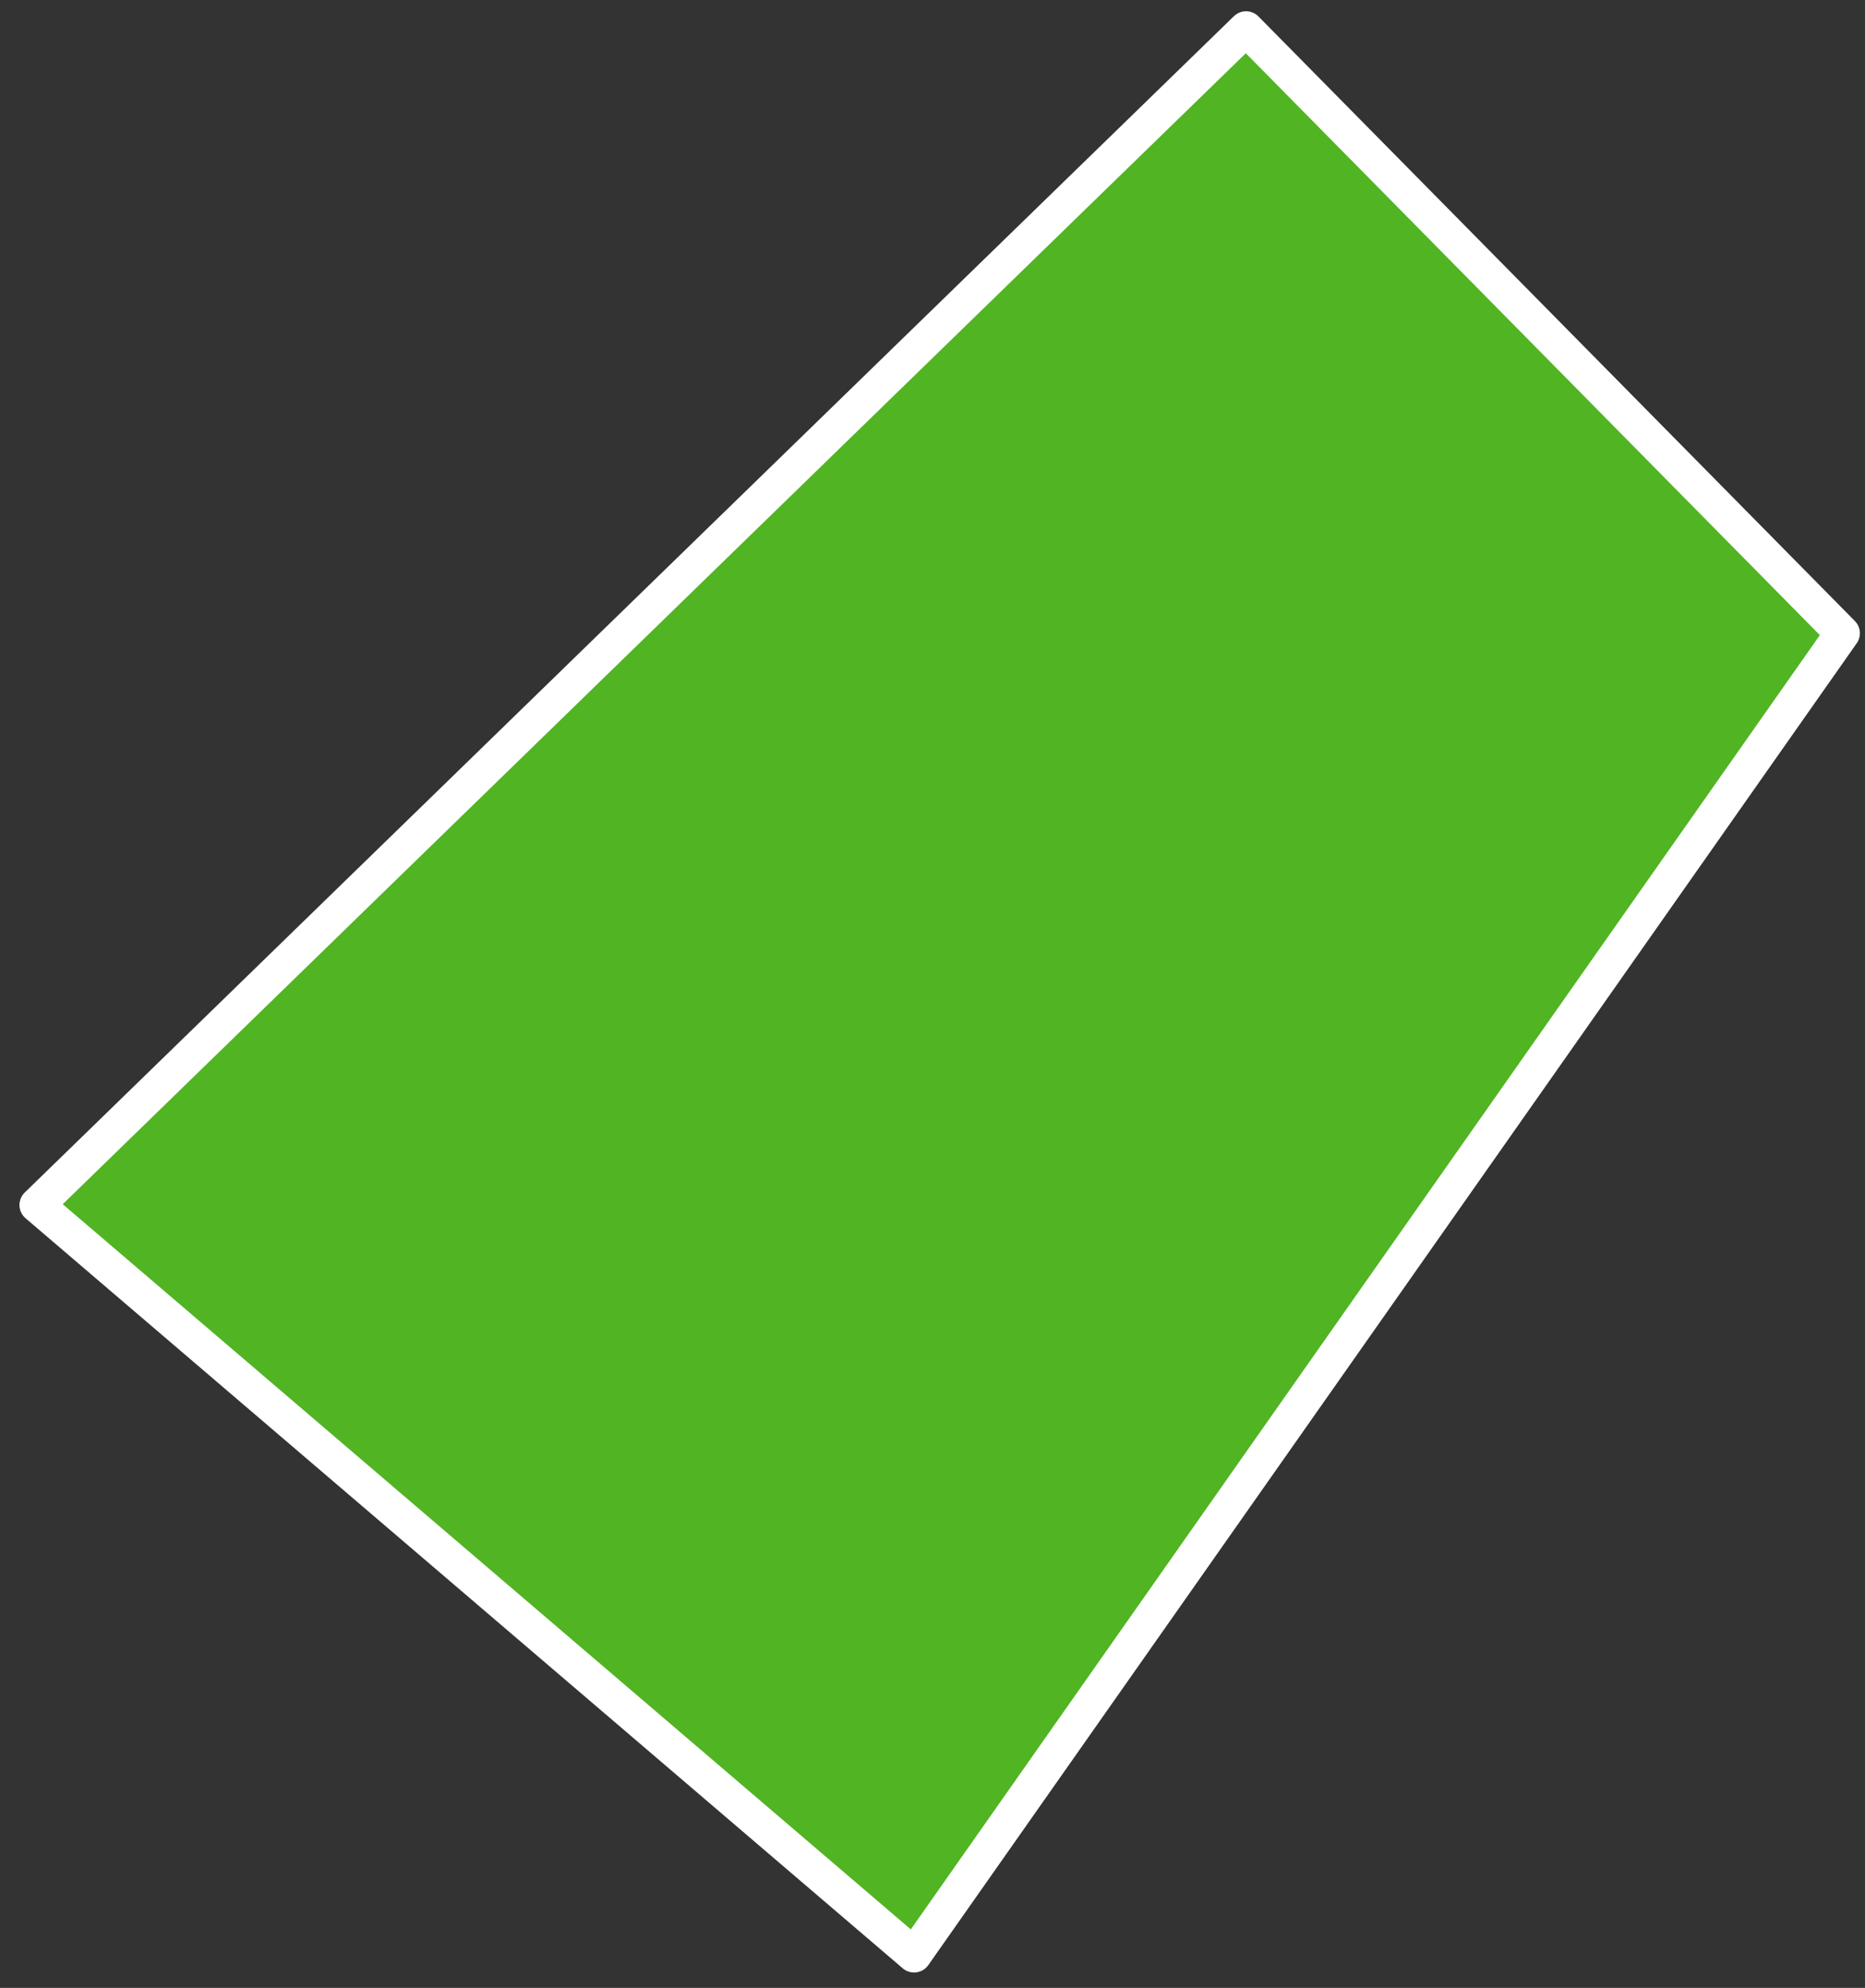 <?xml version="1.0" encoding="UTF-8"?> <svg xmlns="http://www.w3.org/2000/svg" width="91" height="97" viewBox="0 0 91 97" fill="none"><rect x="0" y="0" width="91" height="97" fill="#333333" stroke="none"/> <path d="M60.8 1.4L89.9 30.9L44.6 95.4L1.8 58.8L60.8 1.4Z" fill="#51B423" stroke="white" stroke-width="1.7" stroke-linecap="round" stroke-linejoin="round"></path> </svg> 